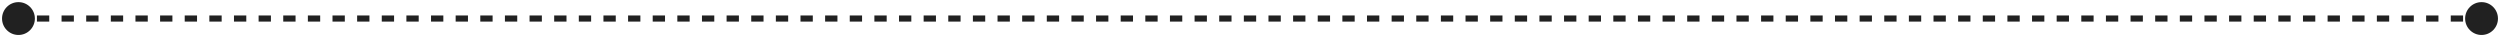 <?xml version="1.0" encoding="UTF-8"?> <svg xmlns="http://www.w3.org/2000/svg" width="406" height="6" viewBox="0 0 406 6" fill="none"><path d="M0.331 3.013C0.331 4.485 1.525 5.679 2.998 5.679C4.47 5.679 5.664 4.485 5.664 3.013C5.664 1.54 4.47 0.346 2.998 0.346C1.525 0.346 0.331 1.54 0.331 3.013ZM400.336 3.013C400.336 4.485 401.53 5.679 403.003 5.679C404.475 5.679 405.669 4.485 405.669 3.013C405.669 1.54 404.475 0.346 403.003 0.346C401.53 0.346 400.336 1.54 400.336 3.013ZM2.998 3.013V3.513H3.998V3.013V2.513H2.998V3.013ZM5.998 3.013V3.513H7.998V3.013V2.513H5.998V3.013ZM9.998 3.013V3.513H11.998V3.013V2.513H9.998V3.013ZM13.998 3.013V3.513H15.998V3.013V2.513H13.998V3.013ZM17.998 3.013V3.513H19.998V3.013V2.513H17.998V3.013ZM21.998 3.013V3.513H23.998V3.013V2.513H21.998V3.013ZM25.998 3.013V3.513H27.998V3.013V2.513H25.998V3.013ZM29.998 3.013V3.513H31.998V3.013V2.513H29.998V3.013ZM33.998 3.013V3.513H35.998V3.013V2.513H33.998V3.013ZM37.998 3.013V3.513H39.998V3.013V2.513H37.998V3.013ZM41.998 3.013V3.513H43.998V3.013V2.513H41.998V3.013ZM45.998 3.013V3.513H47.998V3.013V2.513H45.998V3.013ZM49.998 3.013V3.513H51.998V3.013V2.513H49.998V3.013ZM53.998 3.013V3.513H55.998V3.013V2.513H53.998V3.013ZM57.998 3.013V3.513H59.998V3.013V2.513H57.998V3.013ZM61.998 3.013V3.513H63.998V3.013V2.513H61.998V3.013ZM65.998 3.013V3.513H67.998V3.013V2.513H65.998V3.013ZM69.998 3.013V3.513H71.998V3.013V2.513H69.998V3.013ZM73.998 3.013V3.513H75.998V3.013V2.513H73.998V3.013ZM77.999 3.013V3.513H79.999V3.013V2.513H77.999V3.013ZM81.999 3.013V3.513H83.999V3.013V2.513H81.999V3.013ZM85.999 3.013V3.513H87.999V3.013V2.513H85.999V3.013ZM89.999 3.013V3.513H91.999V3.013V2.513H89.999V3.013ZM93.999 3.013V3.513H95.999V3.013V2.513H93.999V3.013ZM97.999 3.013V3.513H99.999V3.013V2.513H97.999V3.013ZM101.999 3.013V3.513H103.999V3.013V2.513H101.999V3.013ZM105.999 3.013V3.513H107.999V3.013V2.513H105.999V3.013ZM109.999 3.013V3.513H111.999V3.013V2.513H109.999V3.013ZM113.999 3.013V3.513H115.999V3.013V2.513H113.999V3.013ZM117.999 3.013V3.513H119.999V3.013V2.513H117.999V3.013ZM121.999 3.013V3.513H123.999V3.013V2.513H121.999V3.013ZM125.999 3.013V3.513H127.999V3.013V2.513H125.999V3.013ZM129.999 3.013V3.513H131.999V3.013V2.513H129.999V3.013ZM133.999 3.013V3.513H135.999V3.013V2.513H133.999V3.013ZM137.999 3.013V3.513H139.999V3.013V2.513H137.999V3.013ZM141.999 3.013V3.513H143.999V3.013V2.513H141.999V3.013ZM145.999 3.013V3.513H147.999V3.013V2.513H145.999V3.013ZM149.999 3.013V3.513H151.999V3.013V2.513H149.999V3.013ZM153.999 3.013V3.513H155.999V3.013V2.513H153.999V3.013ZM157.999 3.013V3.513H159.999V3.013V2.513H157.999V3.013ZM162 3.013V3.513H164V3.013V2.513H162V3.013ZM166 3.013V3.513H168V3.013V2.513H166V3.013ZM170 3.013V3.513H172V3.013V2.513H170V3.013ZM174 3.013V3.513H176V3.013V2.513H174V3.013ZM178 3.013V3.513H180V3.013V2.513H178V3.013ZM182 3.013V3.513H184V3.013V2.513H182V3.013ZM186 3.013V3.513H188V3.013V2.513H186V3.013ZM190 3.013V3.513H192V3.013V2.513H190V3.013ZM194 3.013V3.513H196V3.013V2.513H194V3.013ZM198 3.013V3.513H200V3.013V2.513H198V3.013ZM202 3.013V3.513H204V3.013V2.513H202V3.013ZM206 3.013V3.513H208V3.013V2.513H206V3.013ZM210 3.013V3.513H212V3.013V2.513H210V3.013ZM214 3.013V3.513H216V3.013V2.513H214V3.013ZM218 3.013V3.513H220V3.013V2.513H218V3.013ZM222 3.013V3.513H224V3.013V2.513H222V3.013ZM226.001 3.013V3.513H228.001V3.013V2.513H226.001V3.013ZM230.001 3.013V3.513H232.001V3.013V2.513H230.001V3.013ZM234.001 3.013V3.513H236.001V3.013V2.513H234.001V3.013ZM238.001 3.013V3.513H240.001V3.013V2.513H238.001V3.013ZM242.001 3.013V3.513H244.001V3.013V2.513H242.001V3.013ZM246.001 3.013V3.513H248.001V3.013V2.513H246.001V3.013ZM250.001 3.013V3.513H252.001V3.013V2.513H250.001V3.013ZM254.001 3.013V3.513H256.001V3.013V2.513H254.001V3.013ZM258.001 3.013V3.513H260.001V3.013V2.513H258.001V3.013ZM262.001 3.013V3.513H264.001V3.013V2.513H262.001V3.013ZM266.001 3.013V3.513H268.001V3.013V2.513H266.001V3.013ZM270.001 3.013V3.513H272.001V3.013V2.513H270.001V3.013ZM274.001 3.013V3.513H276.001V3.013V2.513H274.001V3.013ZM278.001 3.013V3.513H280.001V3.013V2.513H278.001V3.013ZM282.001 3.013V3.513H284.001V3.013V2.513H282.001V3.013ZM286.001 3.013V3.513H288.001V3.013V2.513H286.001V3.013ZM290.001 3.013V3.513H292.001V3.013V2.513L290.001 2.513V3.013ZM294.002 3.013V3.513H296.002V3.013V2.513H294.002V3.013ZM298.002 3.013V3.513H300.002V3.013V2.513H298.002V3.013ZM302.002 3.013V3.513H304.002V3.013V2.513H302.002V3.013ZM306.002 3.013V3.513H308.002V3.013V2.513H306.002V3.013ZM310.002 3.013V3.513H312.002V3.013V2.513H310.002V3.013ZM314.002 3.013V3.513H316.002V3.013V2.513H314.002V3.013ZM318.002 3.013V3.513H320.002V3.013V2.513H318.002V3.013ZM322.002 3.013V3.513L324.002 3.513V3.013V2.513H322.002V3.013ZM326.002 3.013V3.513H328.002V3.013V2.513H326.002V3.013ZM330.002 3.013V3.513H332.002V3.013V2.513H330.002V3.013ZM334.002 3.013V3.513H336.002V3.013V2.513H334.002V3.013ZM338.002 3.013V3.513H340.002V3.013V2.513H338.002V3.013ZM342.002 3.013V3.513H344.002V3.013V2.513H342.002V3.013ZM346.002 3.013V3.513H348.002V3.013V2.513H346.002V3.013ZM350.002 3.013V3.513H352.002V3.013V2.513H350.002V3.013ZM354.002 3.013V3.513H356.002V3.013V2.513H354.002V3.013ZM358.003 3.013V3.513H360.003V3.013V2.513H358.003V3.013ZM362.003 3.013V3.513H364.003V3.013V2.513H362.003V3.013ZM366.003 3.013V3.513H368.003V3.013V2.513H366.003V3.013ZM370.003 3.013V3.513H372.003V3.013V2.513H370.003V3.013ZM374.003 3.013V3.513H376.003V3.013V2.513H374.003V3.013ZM378.003 3.013V3.513H380.003V3.013V2.513H378.003V3.013ZM382.003 3.013V3.513H384.003V3.013V2.513H382.003V3.013ZM386.003 3.013V3.513H388.003V3.013V2.513H386.003V3.013ZM390.003 3.013V3.513H392.003V3.013V2.513H390.003V3.013ZM394.003 3.013V3.513H396.003V3.013V2.513H394.003V3.013ZM398.003 3.013V3.513H400.003V3.013V2.513H398.003V3.013ZM402.003 3.013V3.513H403.003V3.013V2.513H402.003V3.013Z" fill="#212121"></path></svg> 